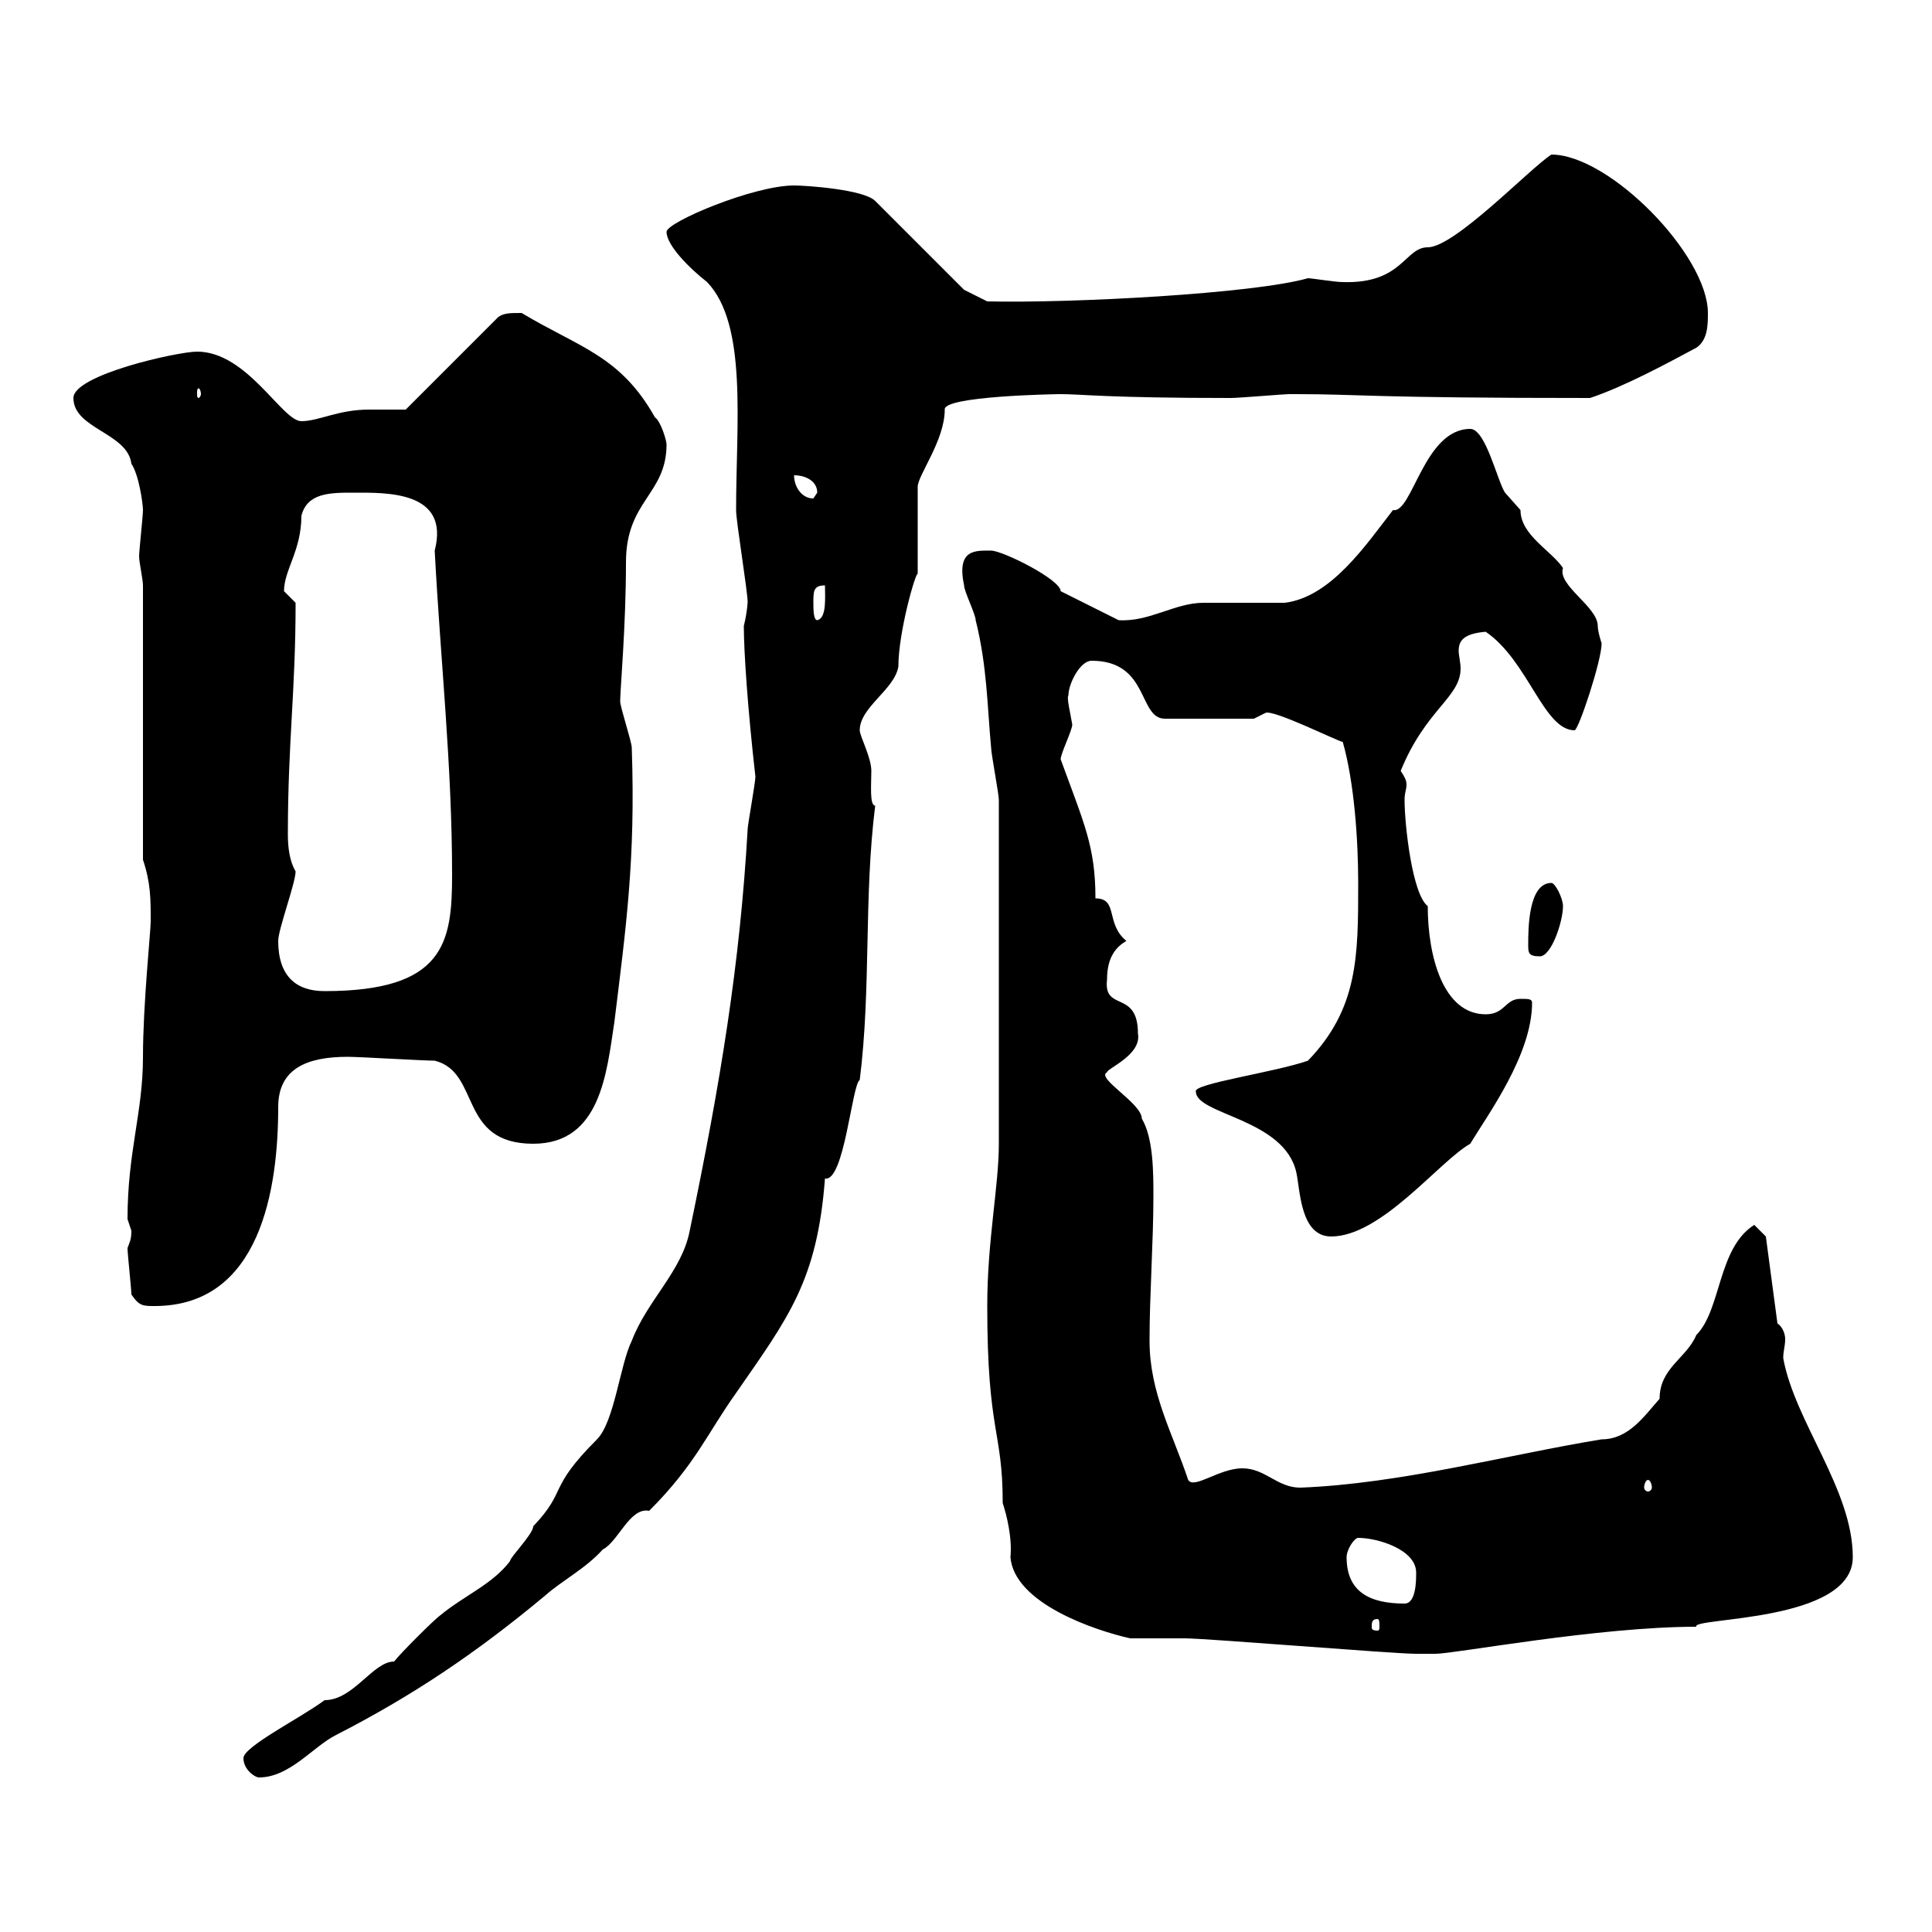 <svg xmlns="http://www.w3.org/2000/svg" xmlns:xlink="http://www.w3.org/1999/xlink" width="300" height="300"><path d="M37.80 273C37.80 274.80 39.60 276 40.20 276C45 276 48.60 271.20 52.20 269.40C63.90 263.40 73.80 256.80 84.60 247.80C87.30 245.40 90.90 243.60 93.60 240.60C96 239.40 97.80 234 100.80 234.60C108 227.40 109.80 222.60 114.30 216.30C122.40 204.60 126.90 198.90 128.10 183C131.10 183.60 132.30 168.30 133.50 167.70C135.30 153.30 134.10 139.50 135.90 125.10C135 125.10 135.30 121.80 135.30 119.70C135.30 117.60 133.50 114.30 133.50 113.40C133.50 109.80 138.90 107.10 139.50 103.50C139.50 98.10 142.20 88.80 142.50 89.10L142.50 75.60C142.50 73.80 146.70 68.40 146.70 63.60C146.40 61.50 163.80 61.20 164.70 61.20C168 61.20 171.90 61.80 191.10 61.80C192.30 61.80 199.50 61.20 200.10 61.20C201.30 61.20 201.30 61.20 201.30 61.20C211.20 61.20 212.40 61.80 246.90 61.80C252.30 60 258.90 56.40 263.40 54C265.20 52.80 265.20 50.40 265.20 48.60C265.20 39.60 249.90 24 240.90 24C237.60 26.10 225.90 38.40 221.70 38.40C218.10 38.40 217.80 44.10 208.50 43.80C207.30 43.80 203.70 43.20 203.10 43.20C194.70 45.60 166.50 47.10 153.30 46.80L149.70 45L135.90 31.20C134.10 29.40 125.10 28.80 123.30 28.80C117 28.80 103.50 34.50 103.50 36C103.50 38.10 107.10 41.70 109.80 43.80C116.10 50.40 114.30 65.70 114.30 79.20C114.30 81 116.10 91.80 116.10 93.60C116.10 93 116.10 94.80 115.50 97.20C115.50 101.10 116.10 110.10 117.30 120.60C117.30 121.50 116.10 128.10 116.10 128.70C114.90 149.70 111.90 168 107.10 191.10C105.90 197.40 100.50 201.90 98.10 208.20C96.30 211.80 95.40 220.80 92.70 223.50C84.90 231.30 88.20 231.30 82.80 237C82.80 238.20 79.20 241.80 79.20 242.40C76.50 246 72 247.80 68.40 250.80C67.50 251.40 62.10 256.80 61.20 258C57.90 258 54.90 264 50.40 264C46.80 266.70 37.80 271.20 37.80 273ZM153.30 202.80C153.30 222.60 155.70 222 155.70 233.40C156.30 235.20 157.20 238.80 156.90 241.80C157.50 249 170.10 253.20 175.50 254.40C176.70 254.40 182.70 254.40 183.90 254.40C187.50 254.40 216.30 256.80 219.90 256.80C219.90 256.80 221.70 256.80 222.90 256.80C225.90 256.80 248.10 252.60 263.40 252.60C262.50 251.10 287.70 252 287.70 241.80C287.70 231.30 278.70 220.80 276.90 210.90C276.90 209.70 277.20 209.10 277.20 207.90C277.20 207.30 276.90 206.10 276 205.50L274.20 192L272.40 190.20C266.70 193.80 267.30 203.40 263.40 207.30C261.90 210.90 257.70 212.40 257.70 217.20C255.30 219.90 252.90 223.50 248.70 223.50C234 225.90 217.50 230.40 201.90 231C198.30 231 196.50 228 192.90 228C189.30 228 185.40 231.30 184.50 229.80C182.10 222.60 178.50 216.30 178.50 208.20C178.50 201 179.10 192.90 179.10 185.70C179.10 182.10 179.10 176.70 177.30 173.70C177.30 171.30 170.10 167.40 171.90 166.50C171.90 165.90 177.30 163.80 176.70 160.50C176.70 153.60 171.30 157.20 171.90 152.10C171.90 148.50 173.40 147 174.90 146.10C171.60 143.40 173.70 139.50 170.10 139.50C170.10 131.40 168.30 127.80 164.70 117.90C164.70 117 166.50 113.40 166.50 112.50C166.20 110.70 165.60 108.30 165.90 108C165.90 106.20 167.70 102.60 169.50 102.60C178.50 102.60 176.70 111.60 180.90 111.60L194.70 111.60C194.70 111.60 196.50 110.70 196.50 110.70C197.70 110.10 207.90 115.20 208.50 115.20C210.30 121.50 210.90 130.50 210.90 137.10C210.90 148.50 210.90 156.60 203.10 164.70C198 166.50 185.10 168.30 185.70 169.50C185.70 173.10 199.50 173.70 201.30 182.10C201.90 184.80 201.90 192 206.70 192C214.50 192 223.50 180.30 228.30 177.60C231 173.10 237.90 163.80 237.90 155.70C237.90 155.10 237.30 155.10 236.10 155.10C233.70 155.10 233.70 157.50 230.70 157.50C224.10 157.50 221.70 148.50 221.70 140.70C219.30 138.90 218.10 128.10 218.10 124.20C218.10 123 218.40 122.70 218.40 121.80C218.40 121.20 218.10 120.60 217.50 119.70C221.40 110.10 226.80 108.30 226.80 103.80C226.80 102.90 226.50 101.70 226.50 101.10C226.50 99.60 227.10 98.40 230.70 98.10C237.30 102.60 239.70 113.40 244.50 113.40C245.10 113.40 248.70 102.60 248.70 99.90C248.70 99.90 248.10 98.10 248.10 97.20C248.10 94.20 241.80 90.90 242.70 88.20C240.90 85.50 236.10 83.10 236.10 79.20C236.10 79.20 233.70 76.50 233.70 76.50C232.50 74.70 230.70 66.60 228.30 66.60C221.10 66.60 219.30 79.80 216.30 79.20C212.10 84.60 206.70 92.70 199.50 93.60C198.30 93.60 187.50 93.60 186.90 93.60C182.40 93.60 178.50 96.60 173.70 96.30L164.70 91.80C164.70 90 155.70 85.50 153.90 85.50C151.50 85.50 148.50 85.20 149.70 90.90C149.70 91.80 151.50 95.40 151.50 96.30C153.30 103.50 153.30 109.80 153.90 116.10C153.90 117 155.10 123.30 155.10 124.20L155.10 177.60C155.10 184.20 153.30 192.60 153.30 202.80ZM213.90 251.40C214.20 251.40 214.20 252 214.20 252.60C214.20 252.90 214.20 253.20 213.90 253.20C213 253.20 213 252.90 213 252.60C213 252 213 251.40 213.90 251.40ZM209.10 241.80C209.10 240.60 210.30 238.80 210.90 238.80C213.90 238.80 219.90 240.60 219.90 244.20C219.90 245.40 219.90 249 218.10 249C212.70 249 209.10 247.20 209.10 241.80ZM255.90 229.80C256.20 229.80 256.50 230.40 256.50 231C256.50 231.30 256.20 231.60 255.90 231.60C255.60 231.60 255.30 231.30 255.30 231C255.30 230.40 255.60 229.80 255.90 229.80ZM20.40 201C21.60 202.80 22.20 202.80 24 202.80C40.50 202.80 43.20 184.50 43.20 171.90C43.20 165.90 47.70 164.10 54 164.10C55.80 164.10 65.70 164.70 67.50 164.70C74.70 166.50 71.10 177.60 82.80 177.60C93.30 177.60 94.20 166.50 95.40 158.70C97.20 144 98.70 133.50 98.10 116.10C98.10 115.20 96.30 109.80 96.30 108.90C96.30 107.10 97.20 97.20 97.20 87.30C97.20 77.70 103.50 76.80 103.50 69C103.50 68.40 102.60 65.40 101.70 64.80C96.30 55.20 90 54 81 48.60C79.20 48.60 78.30 48.60 77.40 49.20L63 63.60C61.20 63.60 59.40 63.60 57.30 63.60C52.50 63.60 49.50 65.40 46.80 65.40C43.80 65.40 38.40 54.60 30.60 54.60C27.60 54.60 11.40 58.20 11.40 61.80C11.40 66.60 19.80 67.20 20.40 72C21.60 73.80 22.20 78.30 22.20 79.20C22.20 80.10 21.60 85.50 21.60 86.40C21.60 87.30 22.20 90 22.20 90.90L22.20 133.50C23.40 137.10 23.40 139.50 23.40 143.10C23.40 144.60 22.20 156 22.20 164.10C22.20 172.80 19.80 178.80 19.80 189.30C19.80 189.30 20.40 191.10 20.40 191.10C20.40 192.60 20.10 192.90 19.80 193.80C19.80 194.70 20.40 200.10 20.40 201ZM43.20 146.10C43.20 144.30 45.90 137.10 45.90 135.30C45 133.80 44.70 131.70 44.70 129.60C44.70 115.20 45.90 107.40 45.90 93.60C45.90 93.60 44.10 91.80 44.10 91.80C44.10 88.50 46.80 85.50 46.80 80.10C47.70 76.50 51.30 76.50 54.90 76.50C60 76.50 69.90 76.20 67.50 85.50C68.40 102.60 70.20 118.80 70.20 135.90C70.20 146.40 69 153.90 50.40 153.90C45.90 153.90 43.20 151.50 43.20 146.10ZM237.30 146.70C237.30 147.90 237.30 148.50 239.10 148.50C240.90 148.50 242.70 143.10 242.70 140.70C242.70 139.50 241.50 137.10 240.90 137.10C237.30 137.10 237.30 144.30 237.30 146.70ZM126.30 93.60C126.30 91.80 126.30 90.90 128.10 90.90C128.10 92.70 128.40 96 126.90 96.30C126.30 96.30 126.30 94.50 126.30 93.60ZM123.30 73.80C125.10 73.80 126.90 74.70 126.90 76.50C126.90 76.50 126.30 77.40 126.30 77.40C124.50 77.40 123.30 75.60 123.30 73.80ZM31.20 61.20C31.20 61.50 30.90 61.80 30.90 61.80C30.60 61.80 30.60 61.50 30.60 61.20C30.60 60.60 30.60 60.30 30.90 60.30C30.90 60.30 31.20 60.60 31.20 61.20Z"/></svg>